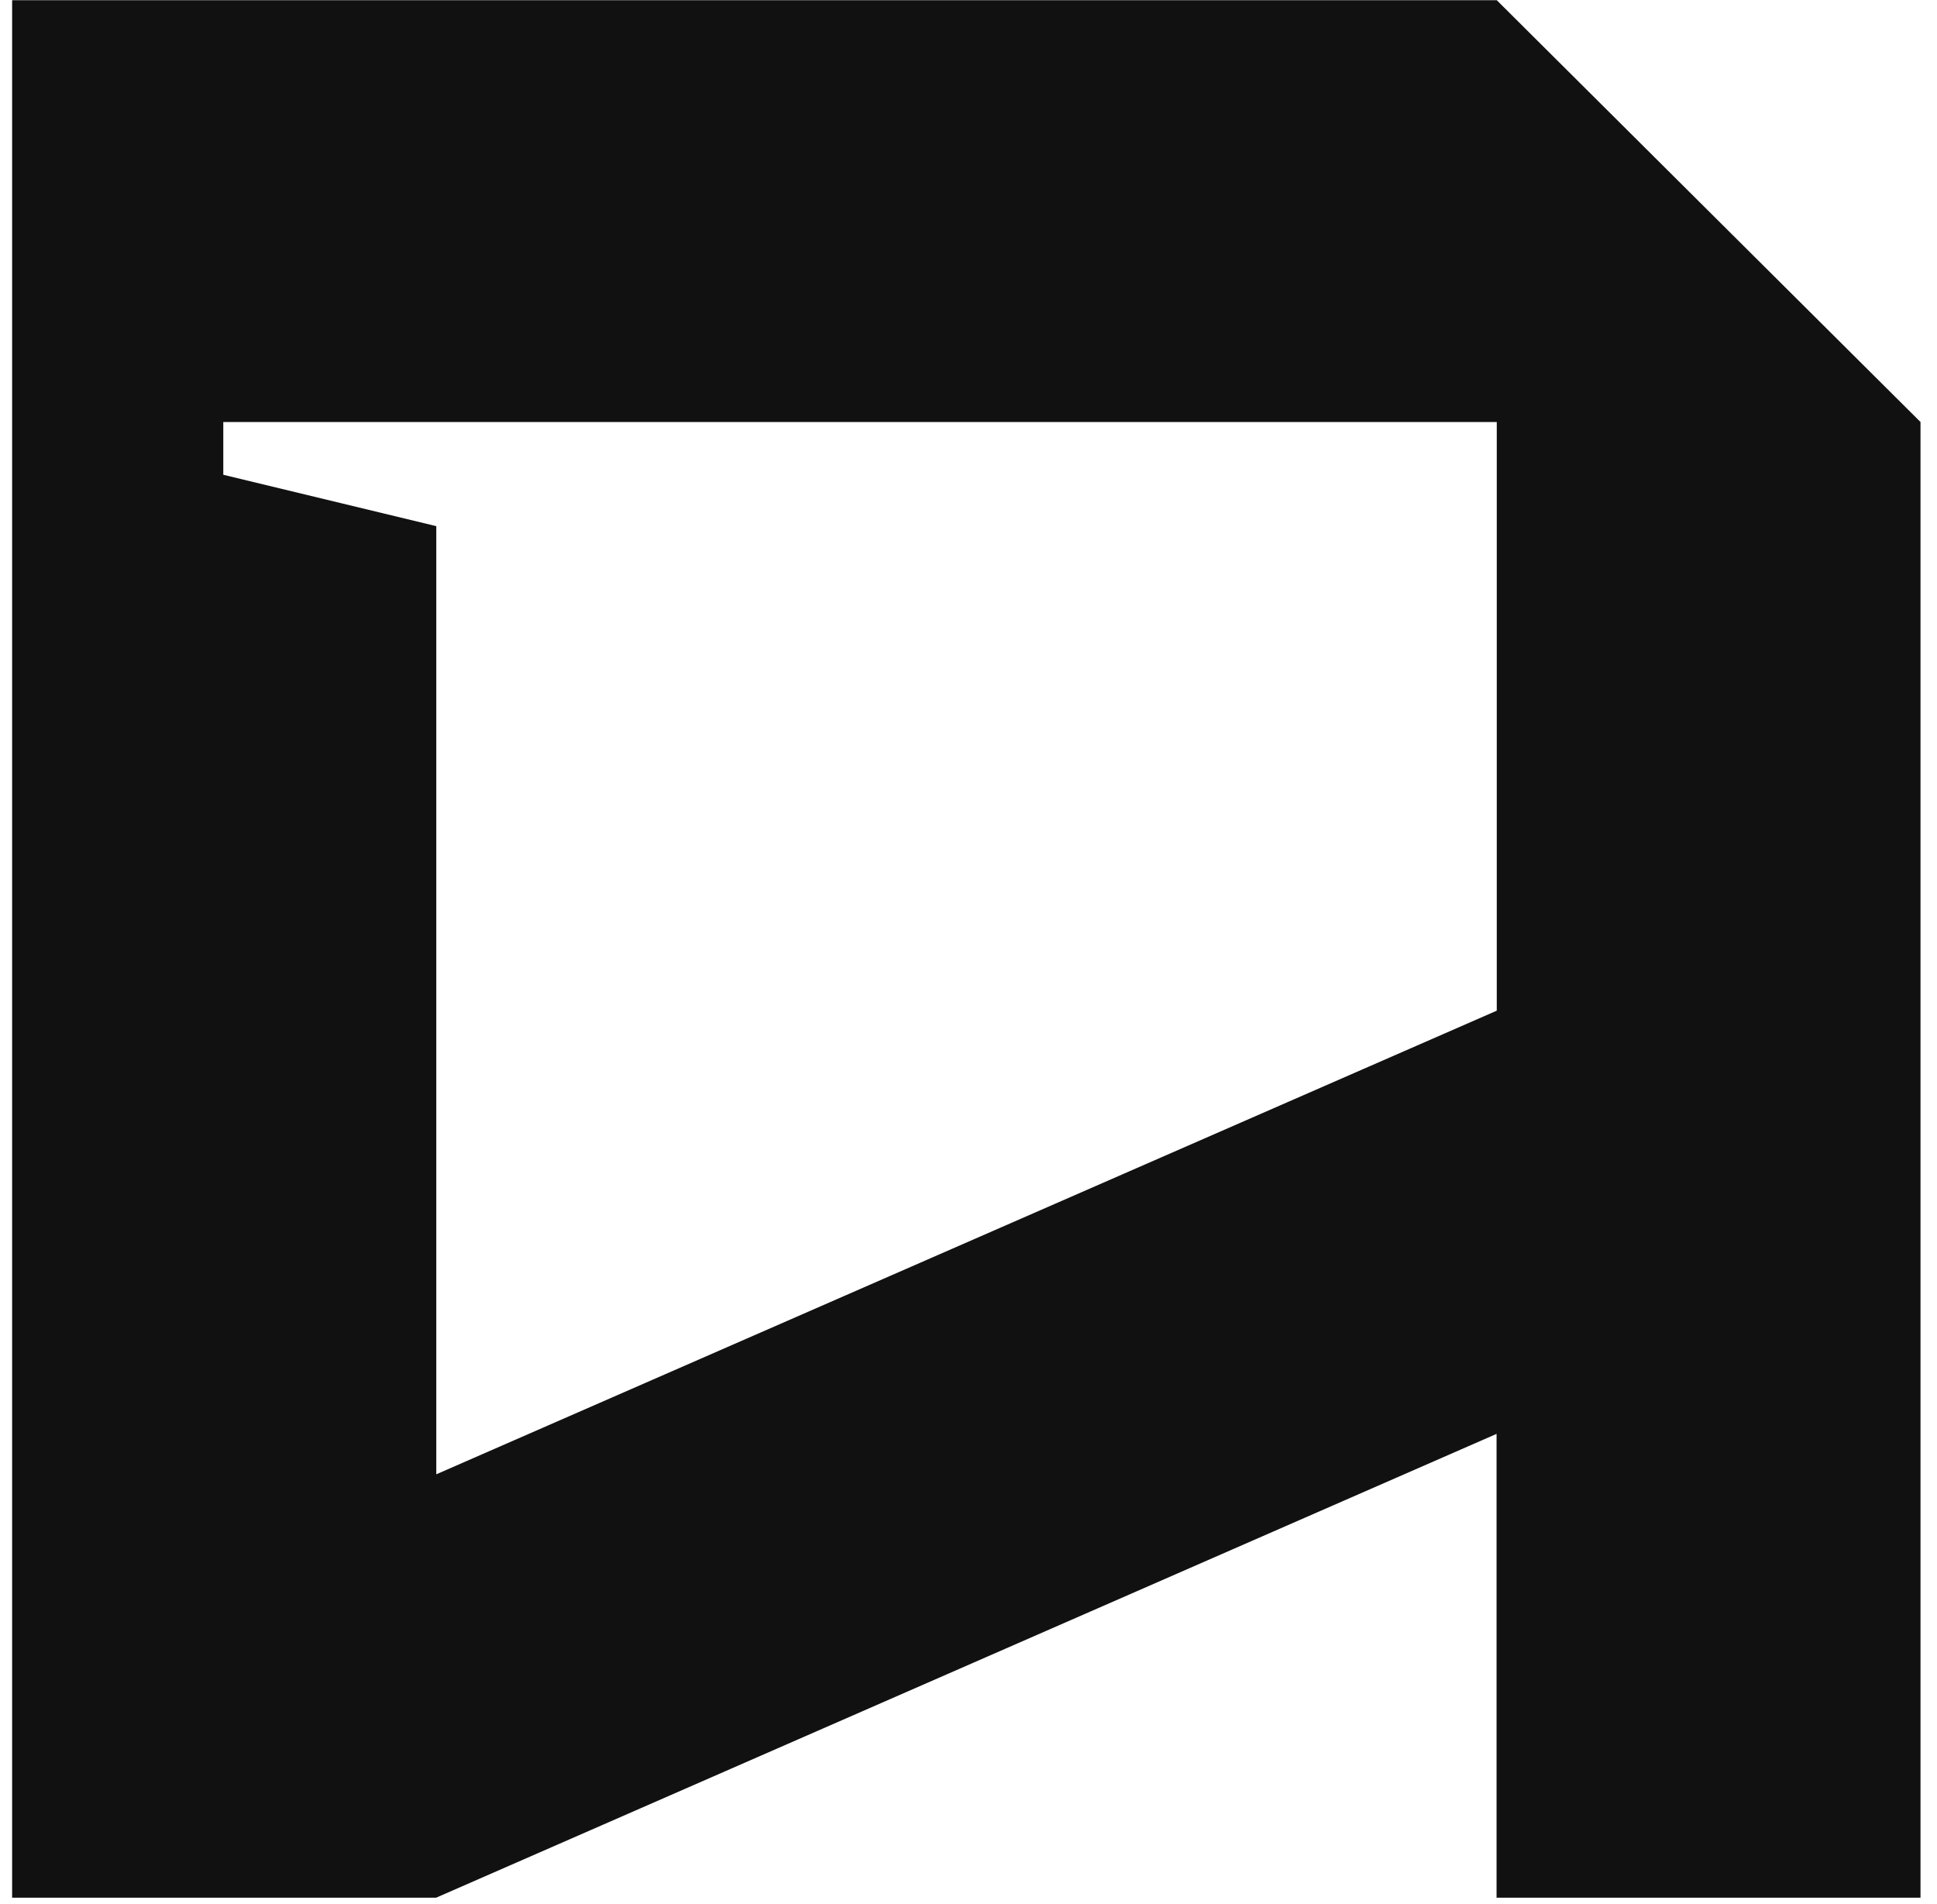 <svg width="58" height="57" viewBox="0 0 58 57" fill="none" xmlns="http://www.w3.org/2000/svg">
<path d="M0.363 0.006V56.814H13.058L44.812 42.928V56.814H57.506V12.634L44.818 0.006H0.363ZM44.818 30.258L13.064 44.138V16.148V15.752L6.686 14.214V12.634H44.818V30.258Z" fill="#111111"/>
</svg>
